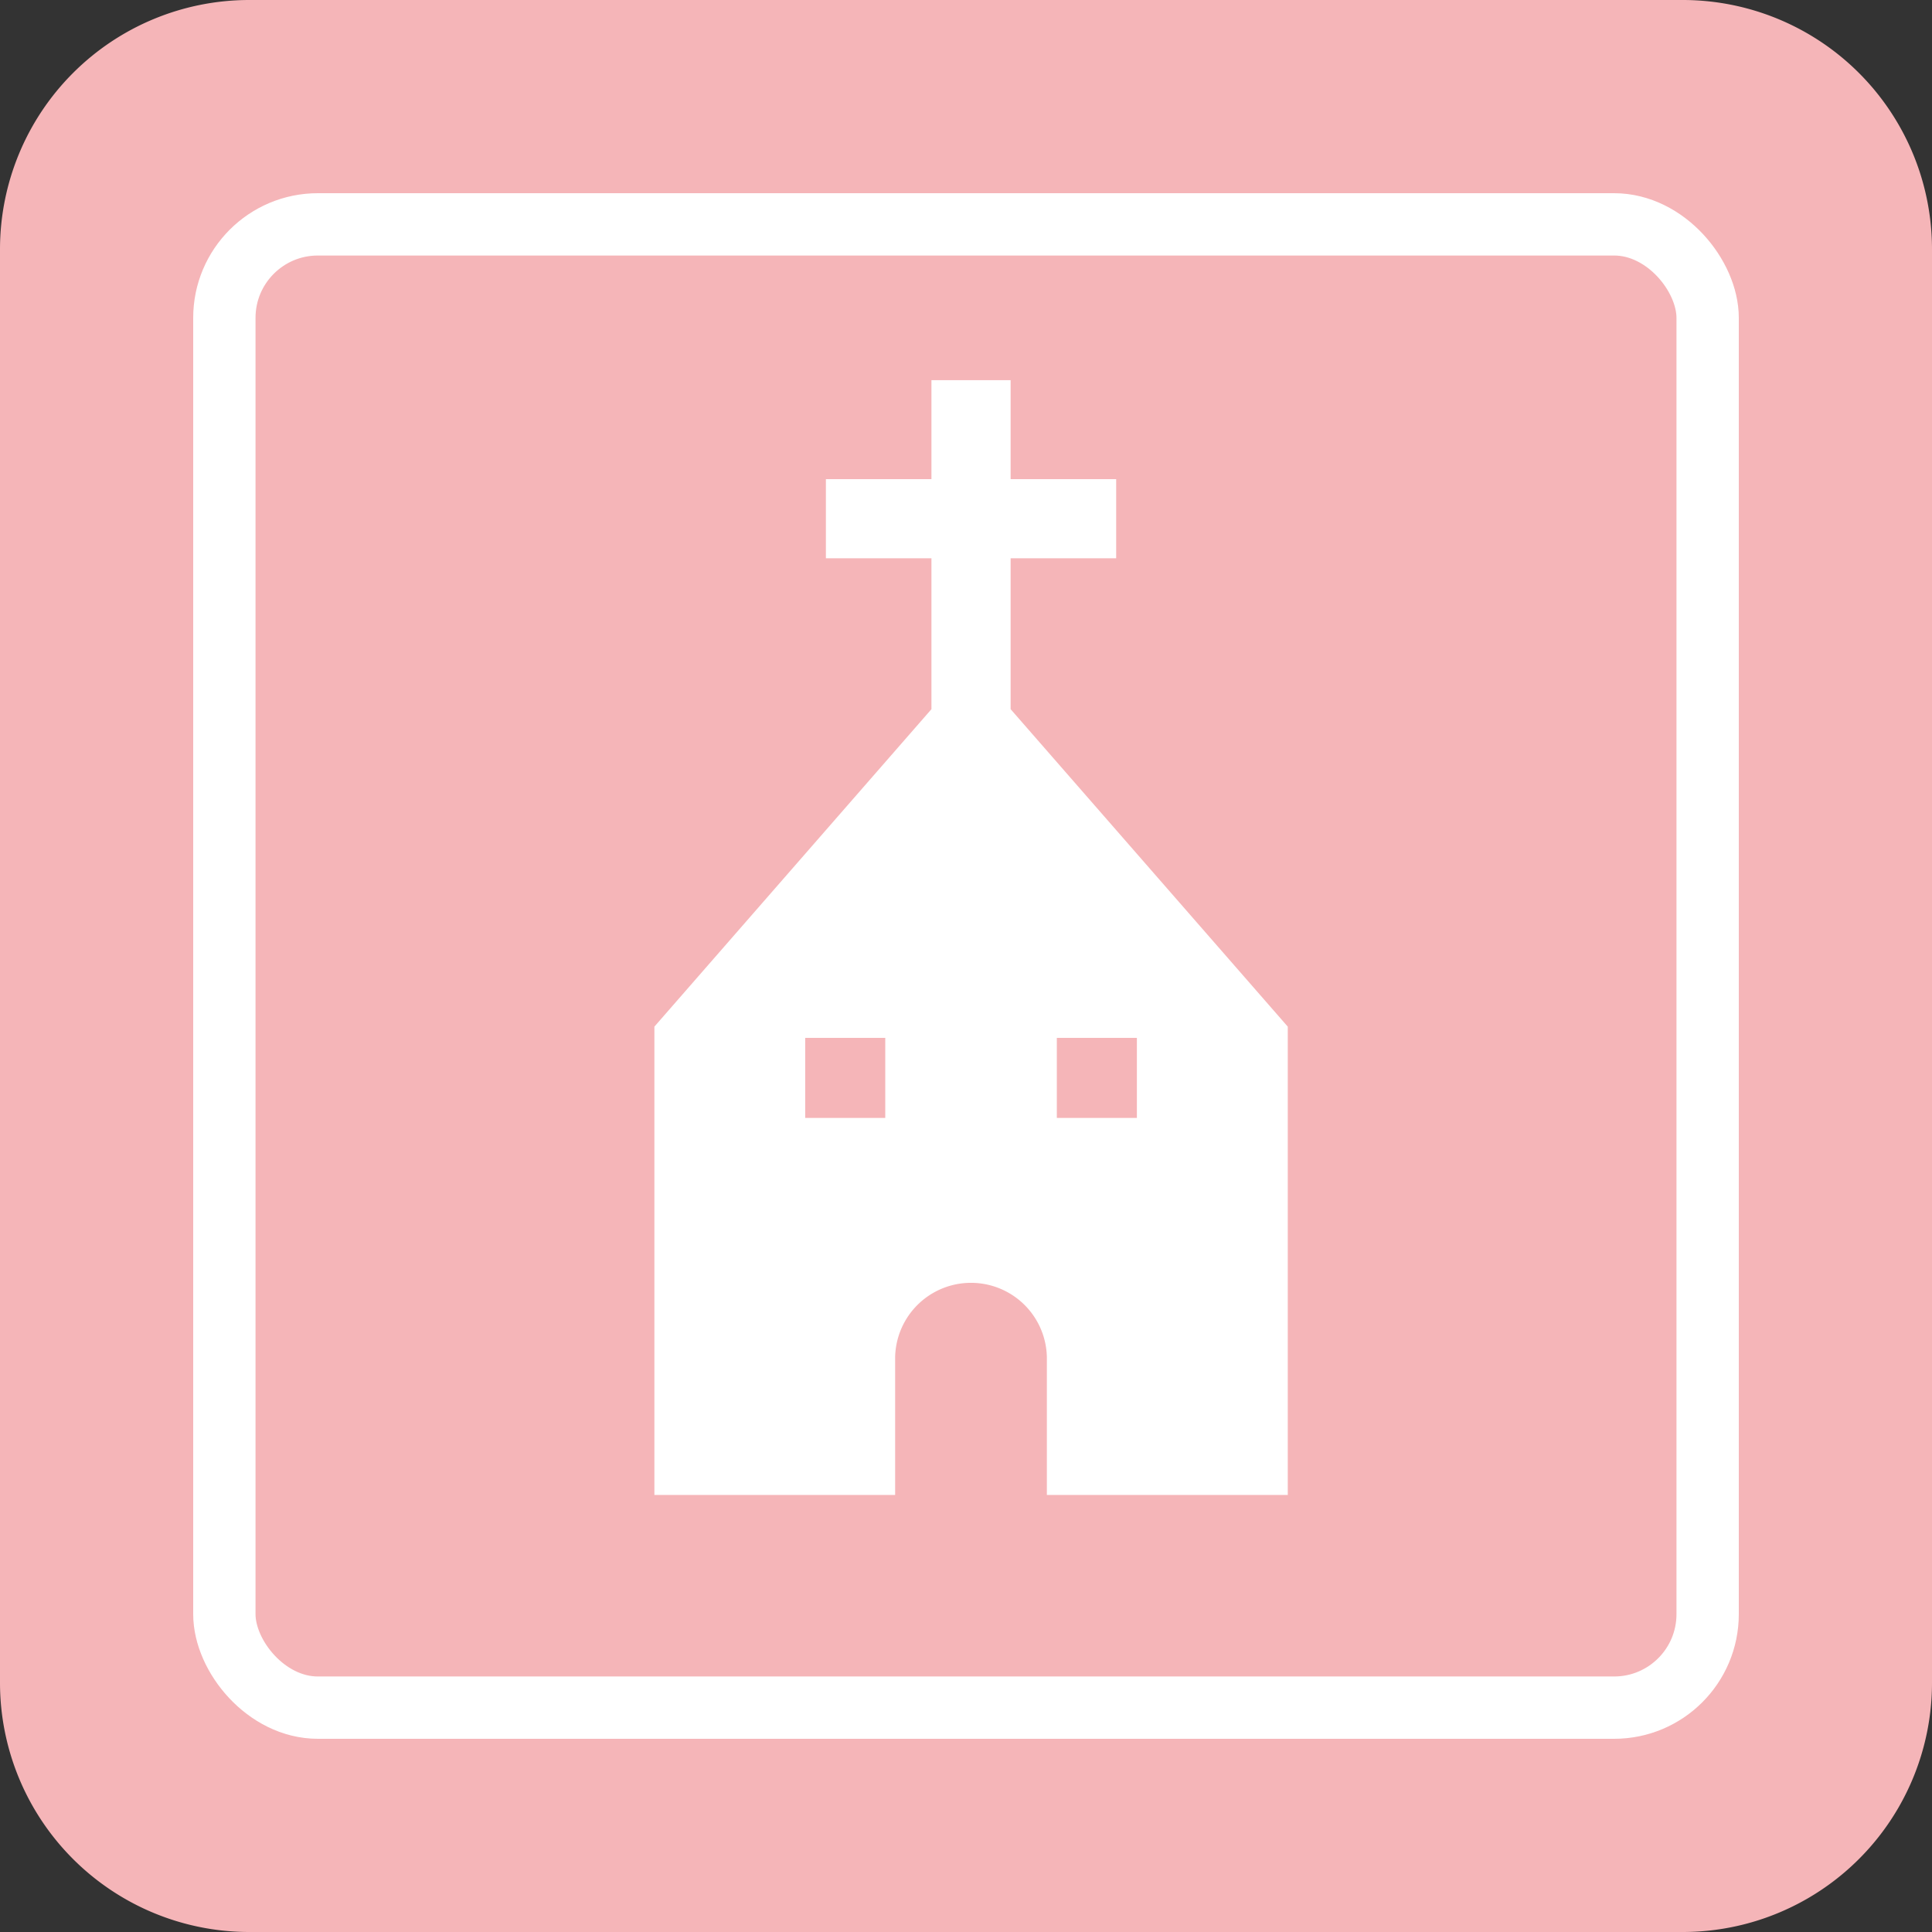 <svg xmlns="http://www.w3.org/2000/svg" width="62" height="62" viewBox="0 0 62 62">
  <rect x="0" y="0" width="62" height="62" fill="#333333" stroke="none"/>
  <g id="グループ_186" data-name="グループ 186" transform="translate(-945 -5532)">
    <path id="パス_695" data-name="パス 695" d="M8,0H54a8,8,0,0,1,8,8V54a8,8,0,0,1-8,8H8a8,8,0,0,1-8-8V8A8,8,0,0,1,8,0Z" transform="translate(945 5532)" fill="#f5b5b8"/>
    <g id="長方形_148" data-name="長方形 148" transform="translate(951.2 5538.2)" fill="none" stroke="#fff" stroke-width="2">
      <rect width="49.6" height="49.6" rx="4" stroke="none"/>
      <rect x="1" y="1" width="47.6" height="47.6" rx="3" fill="none"/>
    </g>
    <g id="教会アイコン1" transform="translate(855.426 5544.2)">
      <path id="パス_49" data-name="パス 49" d="M122.006,10.558V5.715h3.387V3.176h-3.387V0h-2.541V3.176h-3.387V5.715h3.387v4.843l-8.891,10.188V35.775H118.3V31.353a2.435,2.435,0,0,1,4.869,0v4.422H130.9V20.746Zm-4.023,13.117h-2.569V21.106h2.569Zm8.075,0h-2.569V21.106h2.569Z" transform="translate(0)" fill="#fff"/>
    </g>
  </g>
</svg>

